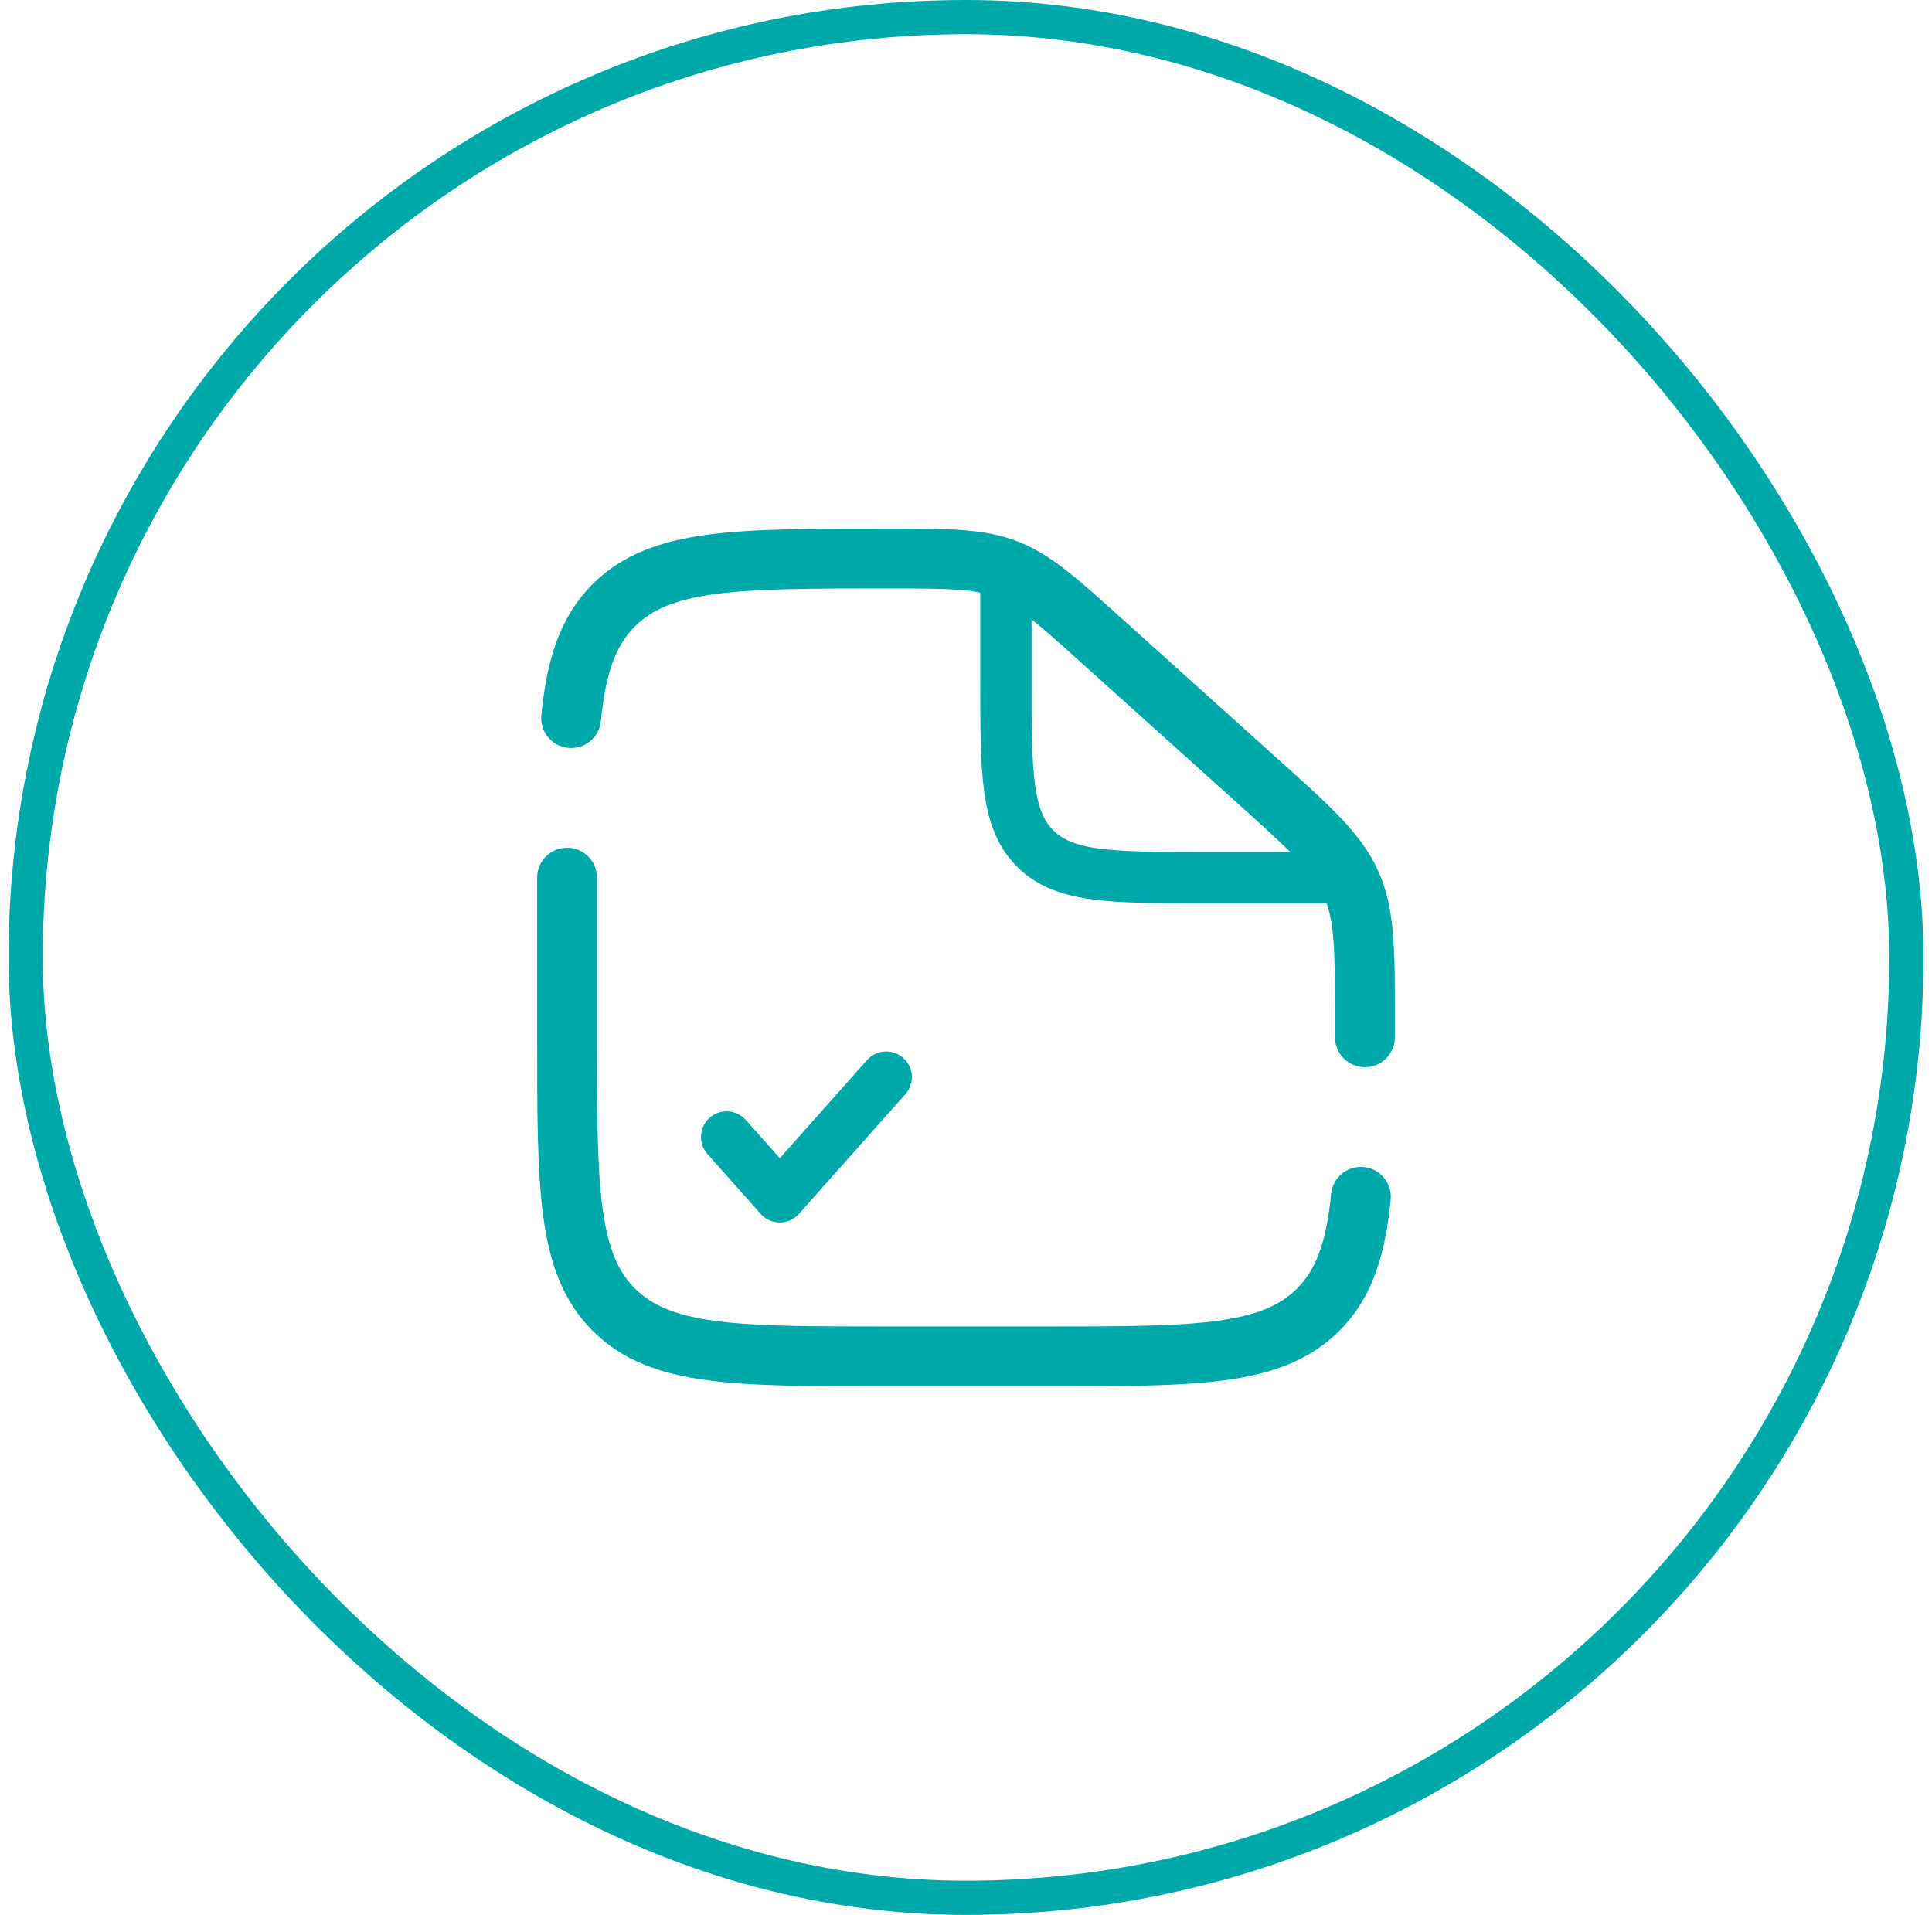 <svg width="113" height="112" viewBox="0 0 113 112" fill="none" xmlns="http://www.w3.org/2000/svg">
<rect x="1.5" y="1" width="110" height="110" rx="55" stroke="#00A9A9" stroke-width="2"/>
<path d="M58.833 33.834V39.667C58.833 45.167 58.833 47.918 60.541 49.626C62.249 51.334 65 51.334 70.5 51.334H79.833" stroke="#00A9A9" stroke-width="3"/>
<path d="M42.5 66.5L45.61 70L51.833 63" stroke="#00A9A9" stroke-width="3" stroke-linecap="round" stroke-linejoin="round"/>
<path d="M34.916 51.334C34.916 50.87 34.732 50.425 34.404 50.096C34.076 49.768 33.631 49.584 33.166 49.584C32.702 49.584 32.257 49.768 31.929 50.096C31.601 50.425 31.416 50.87 31.416 51.334H34.916ZM78.083 60.667C78.083 61.131 78.267 61.576 78.596 61.905C78.924 62.233 79.369 62.417 79.833 62.417C80.297 62.417 80.742 62.233 81.071 61.905C81.399 61.576 81.583 61.131 81.583 60.667H78.083ZM31.662 41.83C31.616 42.292 31.756 42.753 32.051 43.112C32.346 43.47 32.771 43.697 33.233 43.742C33.695 43.788 34.156 43.647 34.515 43.353C34.873 43.058 35.1 42.633 35.145 42.171L31.662 41.83ZM81.338 70.171C81.361 69.942 81.338 69.711 81.271 69.491C81.204 69.271 81.094 69.067 80.948 68.889C80.802 68.712 80.623 68.565 80.42 68.456C80.218 68.348 79.995 68.281 79.767 68.259C79.538 68.236 79.307 68.259 79.087 68.326C78.867 68.393 78.663 68.502 78.485 68.648C78.126 68.943 77.9 69.368 77.855 69.83L81.338 70.171ZM61.166 77.584H51.833V81.084H61.166V77.584ZM34.916 60.667V51.334H31.416V60.667H34.916ZM78.083 59.648V60.667H81.583V59.648H78.083ZM63.245 38.76L72.483 47.073L74.823 44.469L65.588 36.156L63.245 38.76ZM81.583 59.648C81.583 55.706 81.618 53.21 80.626 50.979L77.427 52.405C78.048 53.8 78.083 55.398 78.083 59.648H81.583ZM72.483 47.073C75.64 49.915 76.807 51.012 77.427 52.405L80.626 50.979C79.632 48.746 77.754 47.106 74.823 44.469L72.483 47.073ZM51.903 34.417C55.594 34.417 56.987 34.445 58.227 34.921L59.482 31.654C57.494 30.889 55.328 30.917 51.903 30.917V34.417ZM65.588 36.158C63.054 33.878 61.47 32.415 59.482 31.654L58.229 34.921C59.47 35.397 60.516 36.303 63.245 38.76L65.588 36.158ZM51.833 77.584C47.383 77.584 44.224 77.579 41.823 77.257C39.478 76.942 38.125 76.35 37.138 75.362L34.664 77.836C36.41 79.586 38.624 80.358 41.359 80.727C44.042 81.088 47.484 81.084 51.833 81.084V77.584ZM31.416 60.667C31.416 65.016 31.412 68.456 31.773 71.141C32.142 73.876 32.917 76.091 34.662 77.838L37.136 75.365C36.151 74.376 35.558 73.022 35.243 70.675C34.921 68.278 34.916 65.117 34.916 60.667H31.416ZM61.166 81.084C65.516 81.084 68.955 81.088 71.641 80.727C74.376 80.358 76.59 79.584 78.338 77.838L75.864 75.365C74.875 76.35 73.522 76.942 71.174 77.257C68.778 77.579 65.616 77.584 61.166 77.584V81.084ZM51.903 30.917C47.528 30.917 44.072 30.913 41.377 31.274C38.631 31.643 36.41 32.417 34.662 34.163L37.136 36.636C38.125 35.651 39.48 35.059 41.842 34.744C44.252 34.422 47.43 34.417 51.903 34.417V30.917ZM35.145 42.171C35.428 39.291 36.036 37.737 37.138 36.639L34.664 34.165C32.714 36.111 31.974 38.643 31.662 41.83L35.145 42.171ZM77.855 69.83C77.572 72.71 76.961 74.263 75.862 75.362L78.335 77.836C80.286 75.89 81.025 73.358 81.338 70.171L77.855 69.83Z" fill="#00A9A9"/>
</svg>
